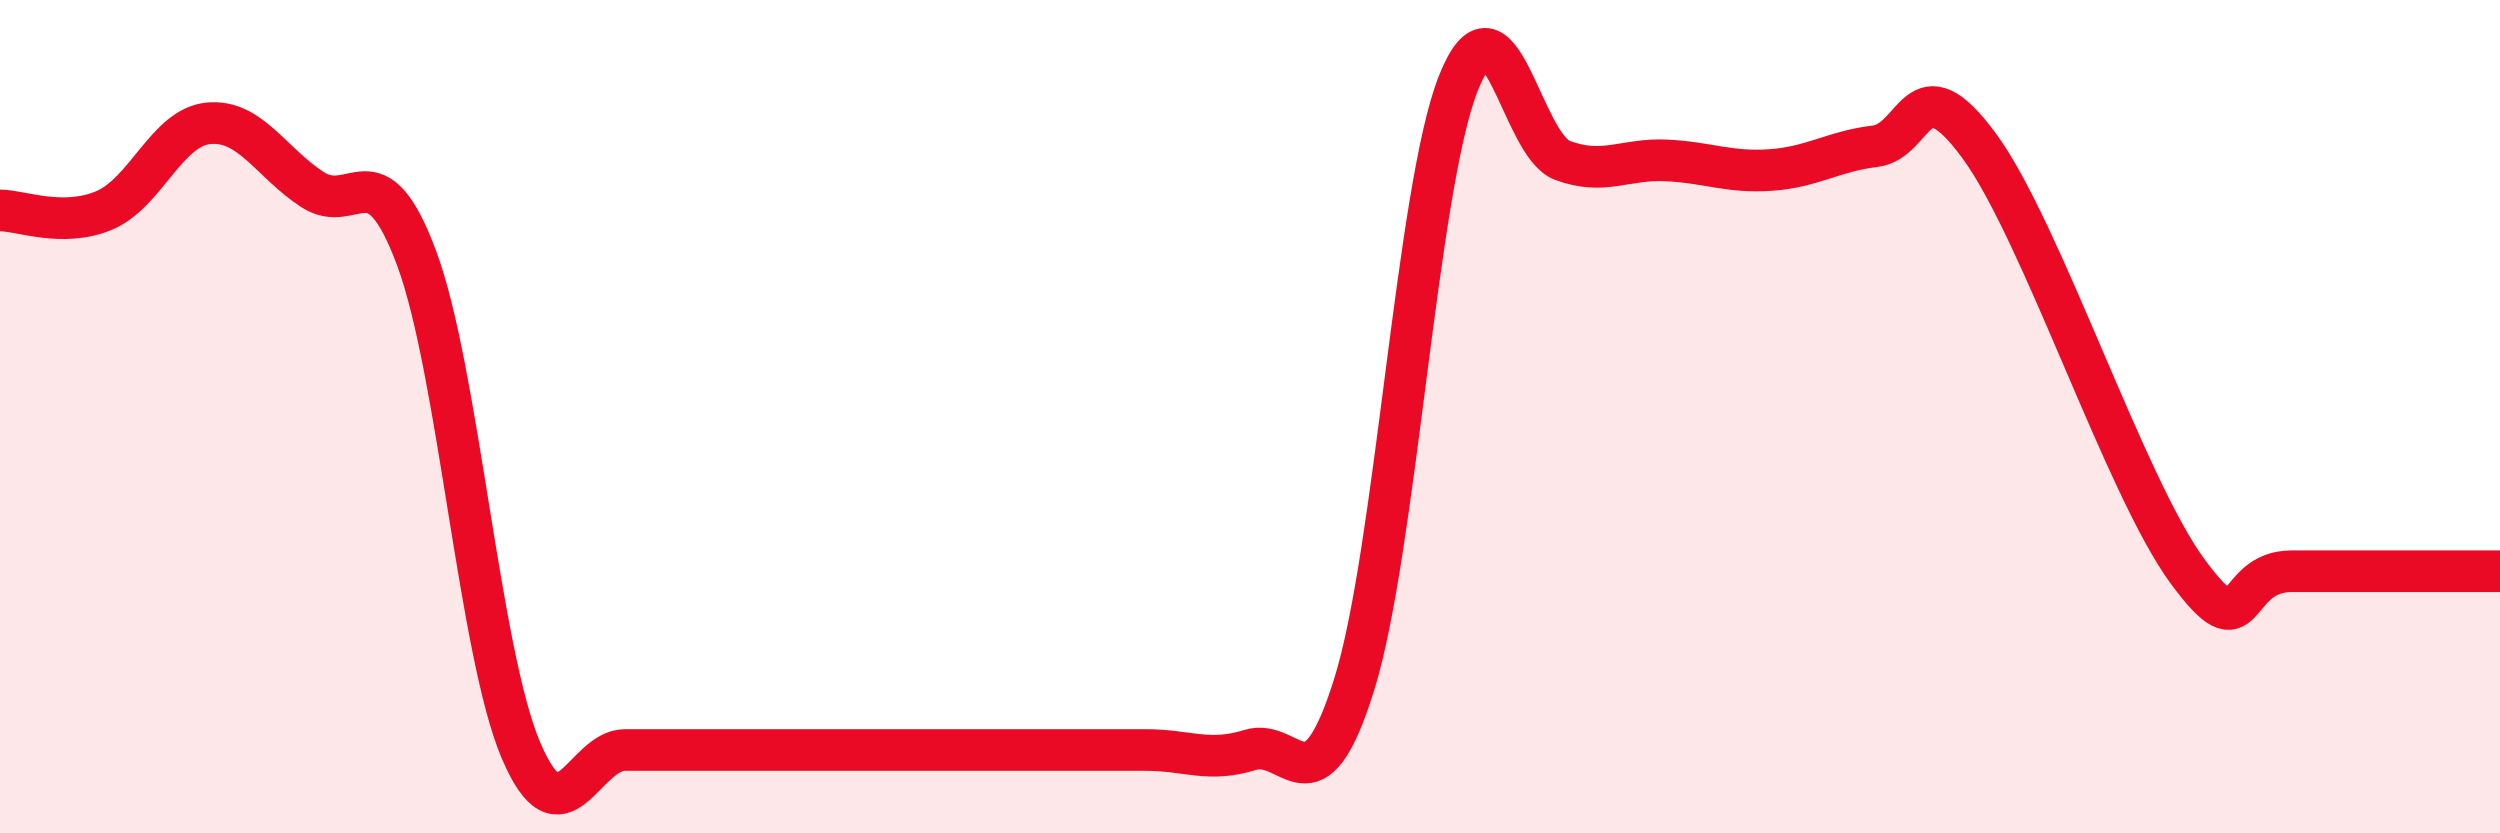 
    <svg width="60" height="20" viewBox="0 0 60 20" xmlns="http://www.w3.org/2000/svg">
      <path
        d="M 0,5.05 C 0.5,5.05 1.5,5.47 2.5,5.05 C 3.5,4.63 4,3.06 5,2.96 C 6,2.86 6.5,3.9 7.5,4.55 C 8.5,5.2 9,3.51 10,6.2 C 11,8.89 11.5,15.64 12.5,18 C 13.5,20.36 14,18 15,18 C 16,18 16.5,18 17.5,18 C 18.5,18 19,18 20,18 C 21,18 21.5,18 22.5,18 C 23.5,18 24,18 25,18 C 26,18 26.5,18 27.5,18 C 28.5,18 29,18.31 30,18 C 31,17.69 31.5,19.63 32.5,16.43 C 33.5,13.23 34,4.52 35,2 C 36,-0.52 36.5,3.48 37.5,3.85 C 38.5,4.22 39,3.8 40,3.85 C 41,3.9 41.5,4.15 42.5,4.08 C 43.5,4.01 44,3.63 45,3.51 C 46,3.39 46,1.46 47.5,3.5 C 49,5.54 51,11.67 52.5,13.71 C 54,15.75 53.5,13.71 55,13.71 C 56.5,13.71 59,13.71 60,13.71L60 20L0 20Z"
        fill="#EB0A25"
        opacity="0.1"
        stroke-linecap="round"
        stroke-linejoin="round"
      />
      <path
        d="M 0,5.05 C 0.5,5.05 1.5,5.47 2.5,5.05 C 3.5,4.63 4,3.06 5,2.96 C 6,2.86 6.5,3.9 7.5,4.55 C 8.5,5.2 9,3.51 10,6.2 C 11,8.89 11.5,15.64 12.5,18 C 13.5,20.36 14,18 15,18 C 16,18 16.5,18 17.5,18 C 18.5,18 19,18 20,18 C 21,18 21.5,18 22.5,18 C 23.5,18 24,18 25,18 C 26,18 26.5,18 27.5,18 C 28.5,18 29,18.31 30,18 C 31,17.69 31.5,19.63 32.5,16.43 C 33.5,13.23 34,4.52 35,2 C 36,-0.52 36.5,3.48 37.5,3.85 C 38.5,4.22 39,3.8 40,3.85 C 41,3.9 41.5,4.15 42.5,4.08 C 43.5,4.01 44,3.63 45,3.51 C 46,3.39 46,1.46 47.5,3.5 C 49,5.54 51,11.67 52.5,13.71 C 54,15.75 53.5,13.71 55,13.71 C 56.5,13.71 59,13.71 60,13.71"
        stroke="#EB0A25"
        stroke-width="1"
        fill="none"
        stroke-linecap="round"
        stroke-linejoin="round"
      />
    </svg>
  